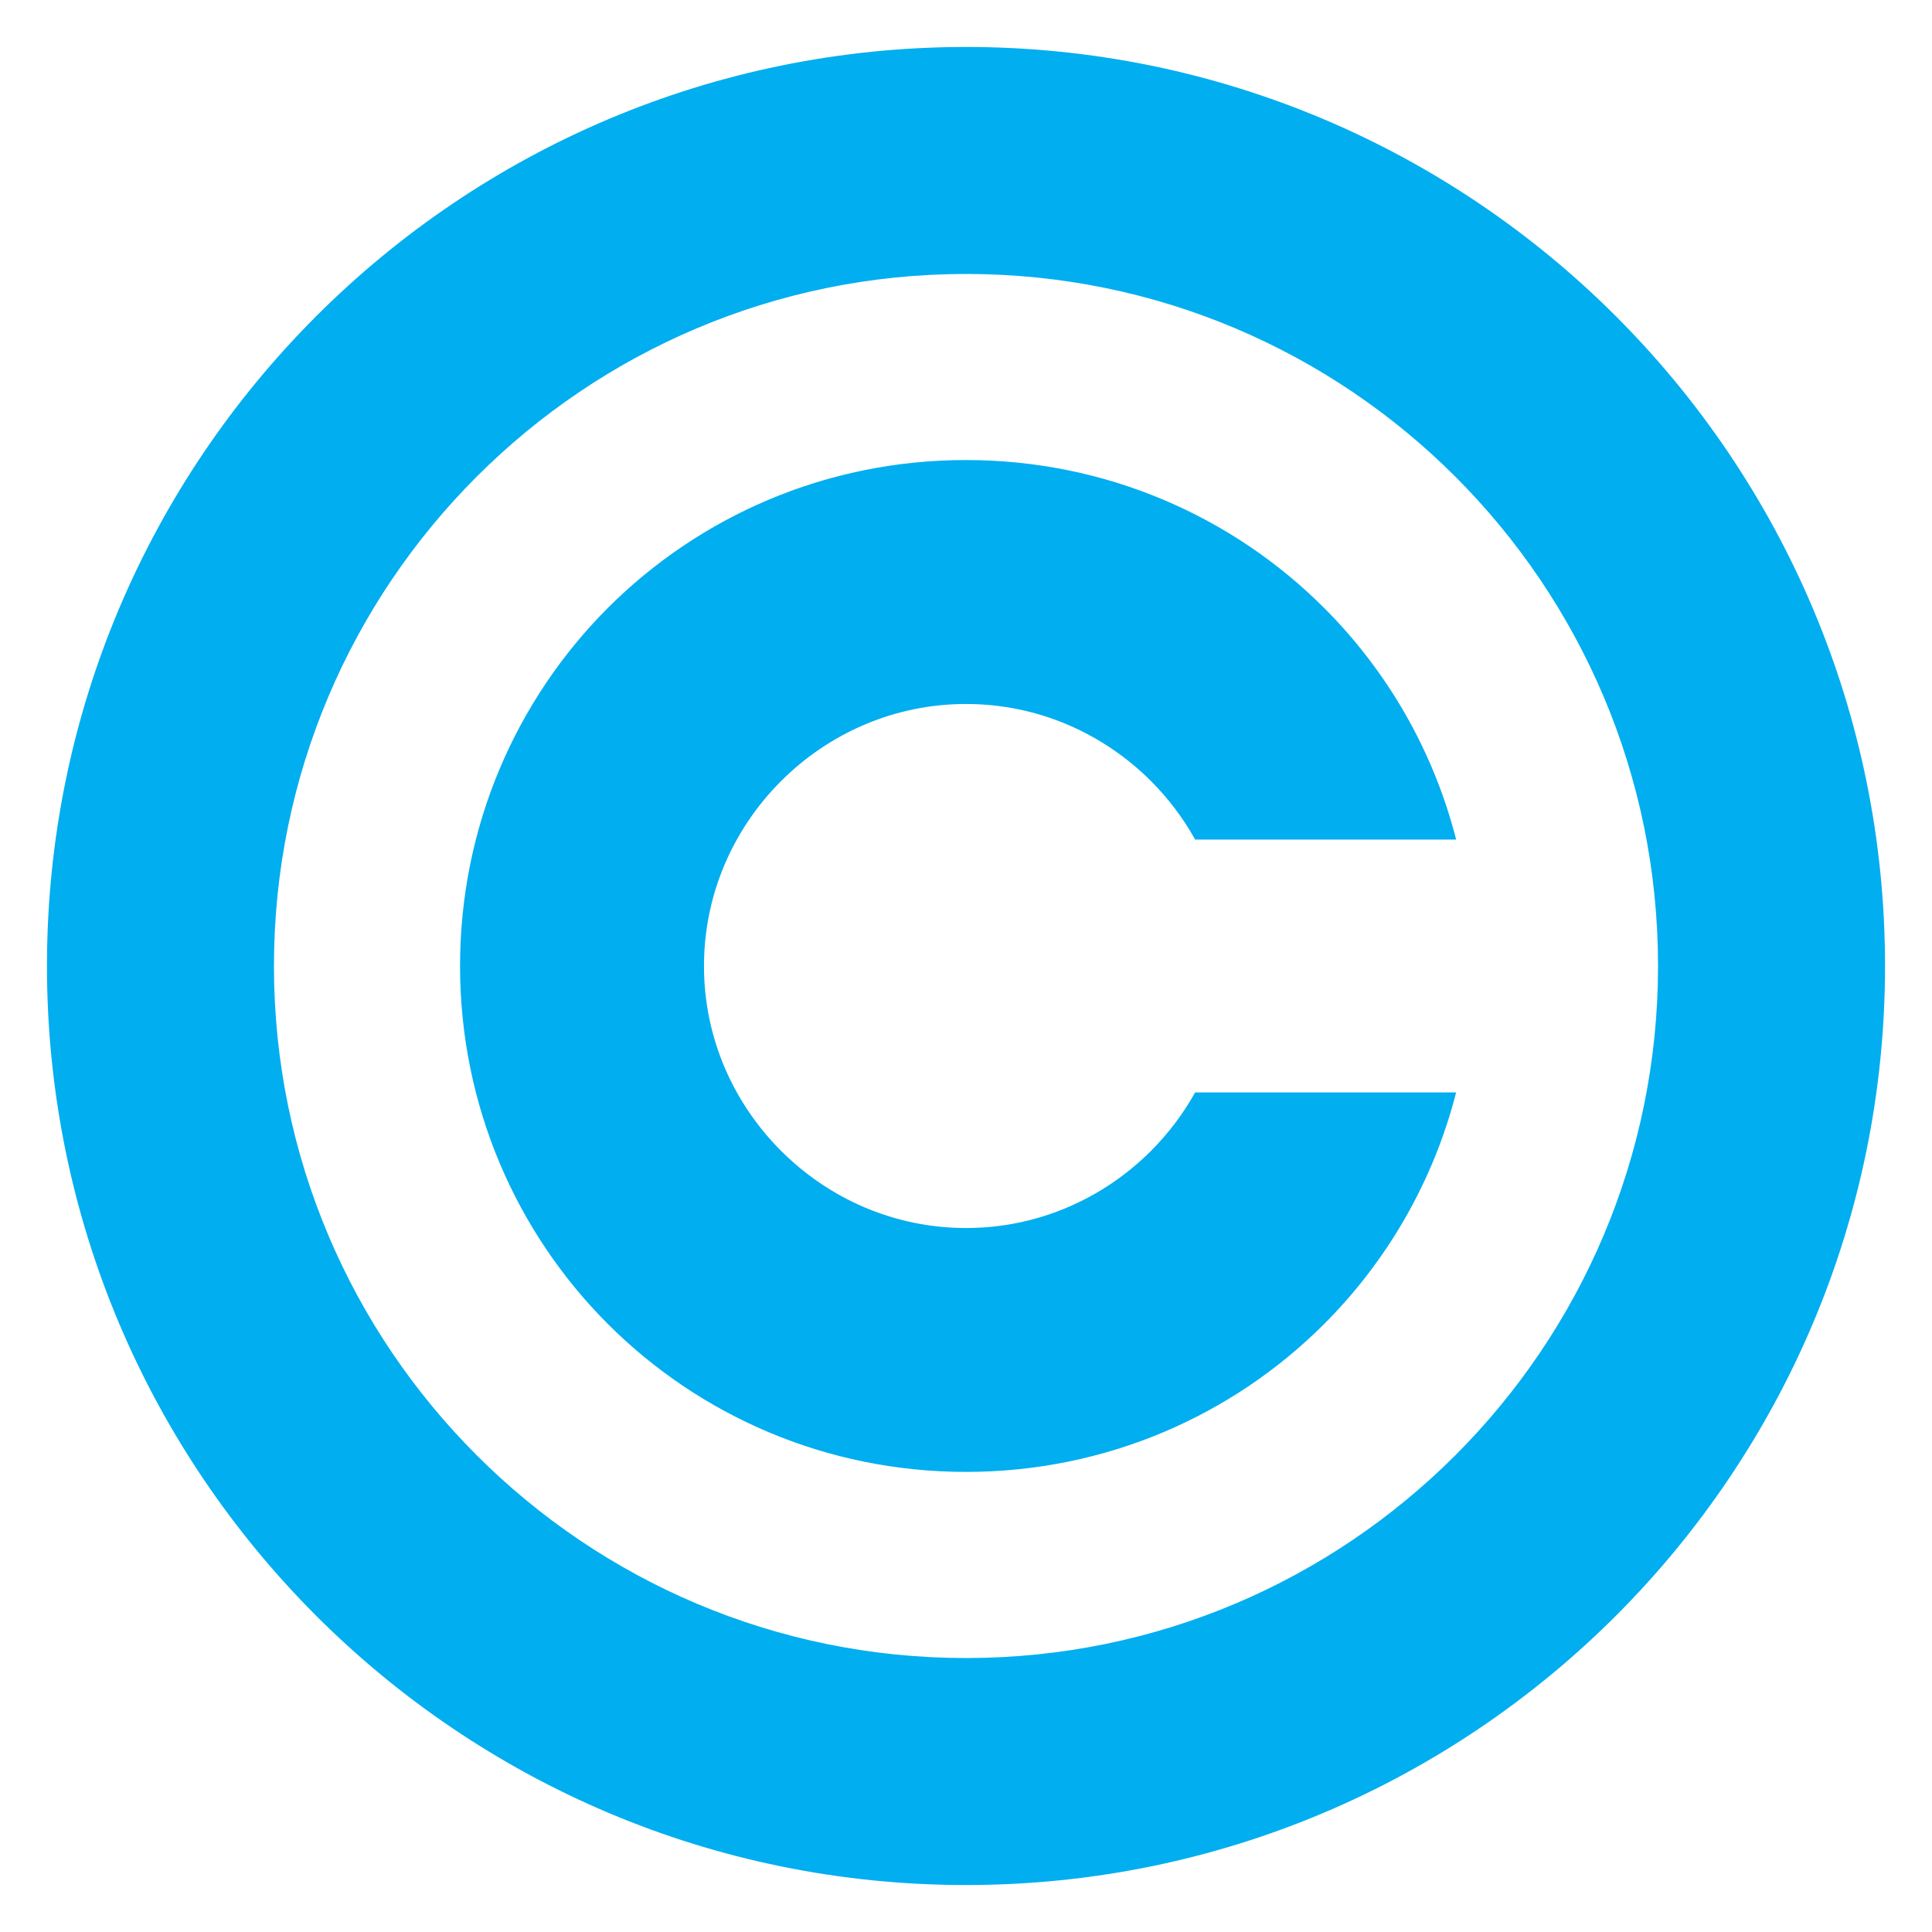 <?xml version="1.0" encoding="utf-8"?>
<!-- Generator: Adobe Illustrator 16.0.0, SVG Export Plug-In . SVG Version: 6.00 Build 0)  -->
<!DOCTYPE svg PUBLIC "-//W3C//DTD SVG 1.1//EN" "http://www.w3.org/Graphics/SVG/1.1/DTD/svg11.dtd">
<svg version="1.1" id="Layer_1" xmlns="http://www.w3.org/2000/svg" xmlns:xlink="http://www.w3.org/1999/xlink" x="0px" y="0px"
	 width="110px" height="110px" viewBox="0 0 110 110" enable-background="new 0 0 110 110" xml:space="preserve">
<g>
	<path id="_x28_c_x29__1_" fill="#01AEF0" d="M55.002,26.166h0.002v0.027c7.977,0,15.186,3.219,20.385,8.42
		c3.582,3.578,6.219,8.109,7.518,13.188H68.047c-0.682-1.225-1.531-2.344-2.516-3.332c-2.711-2.709-6.436-4.387-10.527-4.387v0.027
		h-0.002h-0.004v-0.027c-4.09,0-7.814,1.678-10.525,4.387c-2.713,2.711-4.391,6.438-4.391,10.529h0.027l0,0v0.004h-0.027
		c0,4.092,1.678,7.814,4.391,10.523c2.711,2.715,6.436,4.393,10.527,4.393v-0.027h0.002h0.002v0.027
		c4.092,0,7.814-1.678,10.527-4.389c0.984-0.988,1.834-2.109,2.516-3.332h14.859c-1.299,5.078-3.938,9.609-7.518,13.189
		c-5.201,5.199-12.408,8.418-20.385,8.418v0.027h-0.002H55v-0.027c-7.979,0-15.186-3.219-20.387-8.418
		c-5.199-5.201-8.418-12.406-8.42-20.385h-0.025v-0.004l0,0h0.025c0.002-7.979,3.221-15.184,8.42-20.389
		c5.201-5.197,12.406-8.416,20.385-8.416v-0.027H55.002L55.002,26.166z M55.002,2.674c-14.447,0-27.529,5.859-36.998,15.328
		c-9.471,9.469-15.33,22.549-15.33,36.996c0,14.445,5.859,27.529,15.33,37c9.469,9.469,22.551,15.328,36.998,15.328
		c14.445,0,27.527-5.859,36.998-15.328c9.469-9.471,15.326-22.555,15.326-37c0-14.447-5.857-27.527-15.326-36.996
		C82.529,8.533,69.447,2.674,55.002,2.674L55.002,2.674z M82.861,27.139c7.131,7.131,11.541,16.98,11.541,27.859
		s-4.41,20.73-11.541,27.859c-7.129,7.133-16.98,11.545-27.859,11.545s-20.73-4.412-27.859-11.545
		c-7.133-7.129-11.545-16.98-11.545-27.859S20.01,34.27,27.141,27.139s16.982-11.541,27.861-11.541S75.732,20.008,82.861,27.139
		L82.861,27.139z"/>
</g>
</svg>
